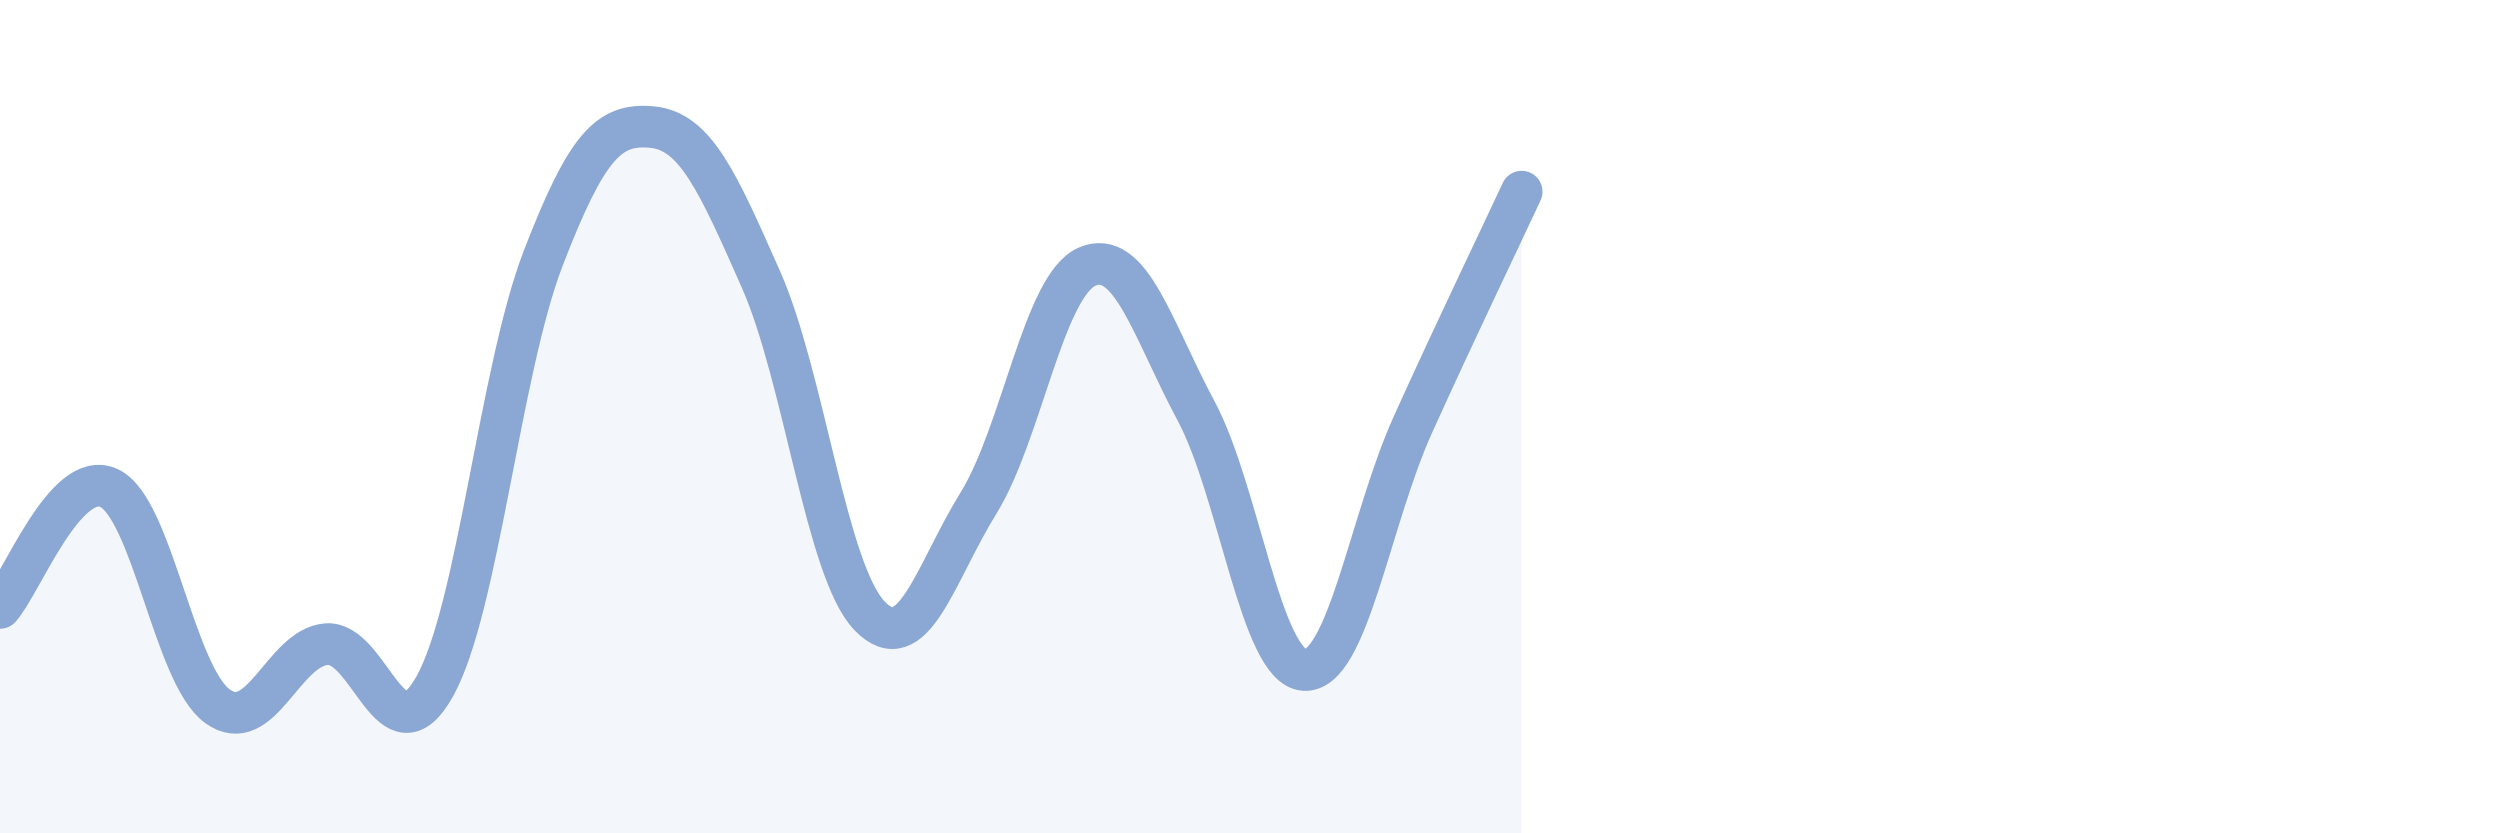 
    <svg width="60" height="20" viewBox="0 0 60 20" xmlns="http://www.w3.org/2000/svg">
      <path
        d="M 0,14.59 C 0.52,14.01 1.57,11.24 2.61,11.71 C 3.65,12.18 4.18,16.2 5.22,16.95 C 6.26,17.7 6.79,15.55 7.83,15.46 C 8.87,15.37 9.39,18.33 10.43,16.48 C 11.47,14.63 12,8.88 13.04,6.19 C 14.08,3.5 14.61,2.95 15.65,3.05 C 16.69,3.15 17.22,4.35 18.26,6.7 C 19.3,9.05 19.83,13.7 20.87,14.78 C 21.91,15.86 22.44,13.76 23.48,12.08 C 24.52,10.4 25.05,6.85 26.09,6.4 C 27.13,5.95 27.66,7.91 28.7,9.85 C 29.74,11.79 30.26,16.01 31.3,16.08 C 32.34,16.15 32.87,12.49 33.91,10.19 C 34.95,7.89 36,5.72 36.52,4.6L36.52 20L0 20Z"
        fill="#8ba7d3"
        opacity="0.1"
        stroke-linecap="round"
        stroke-linejoin="round"
      />
      <path
        d="M 0,14.59 C 0.52,14.01 1.57,11.24 2.61,11.71 C 3.65,12.18 4.18,16.2 5.22,16.95 C 6.26,17.7 6.79,15.55 7.83,15.46 C 8.87,15.37 9.39,18.33 10.43,16.48 C 11.47,14.63 12,8.88 13.04,6.19 C 14.08,3.5 14.61,2.95 15.65,3.05 C 16.69,3.15 17.22,4.35 18.26,6.7 C 19.3,9.05 19.83,13.7 20.87,14.78 C 21.91,15.86 22.44,13.76 23.48,12.08 C 24.52,10.4 25.05,6.85 26.09,6.4 C 27.13,5.95 27.66,7.91 28.7,9.85 C 29.74,11.79 30.26,16.01 31.3,16.08 C 32.34,16.15 32.87,12.49 33.91,10.19 C 34.95,7.89 36,5.72 36.52,4.6"
        stroke="#8ba7d3"
        stroke-width="1"
        fill="none"
        stroke-linecap="round"
        stroke-linejoin="round"
      />
    </svg>
  